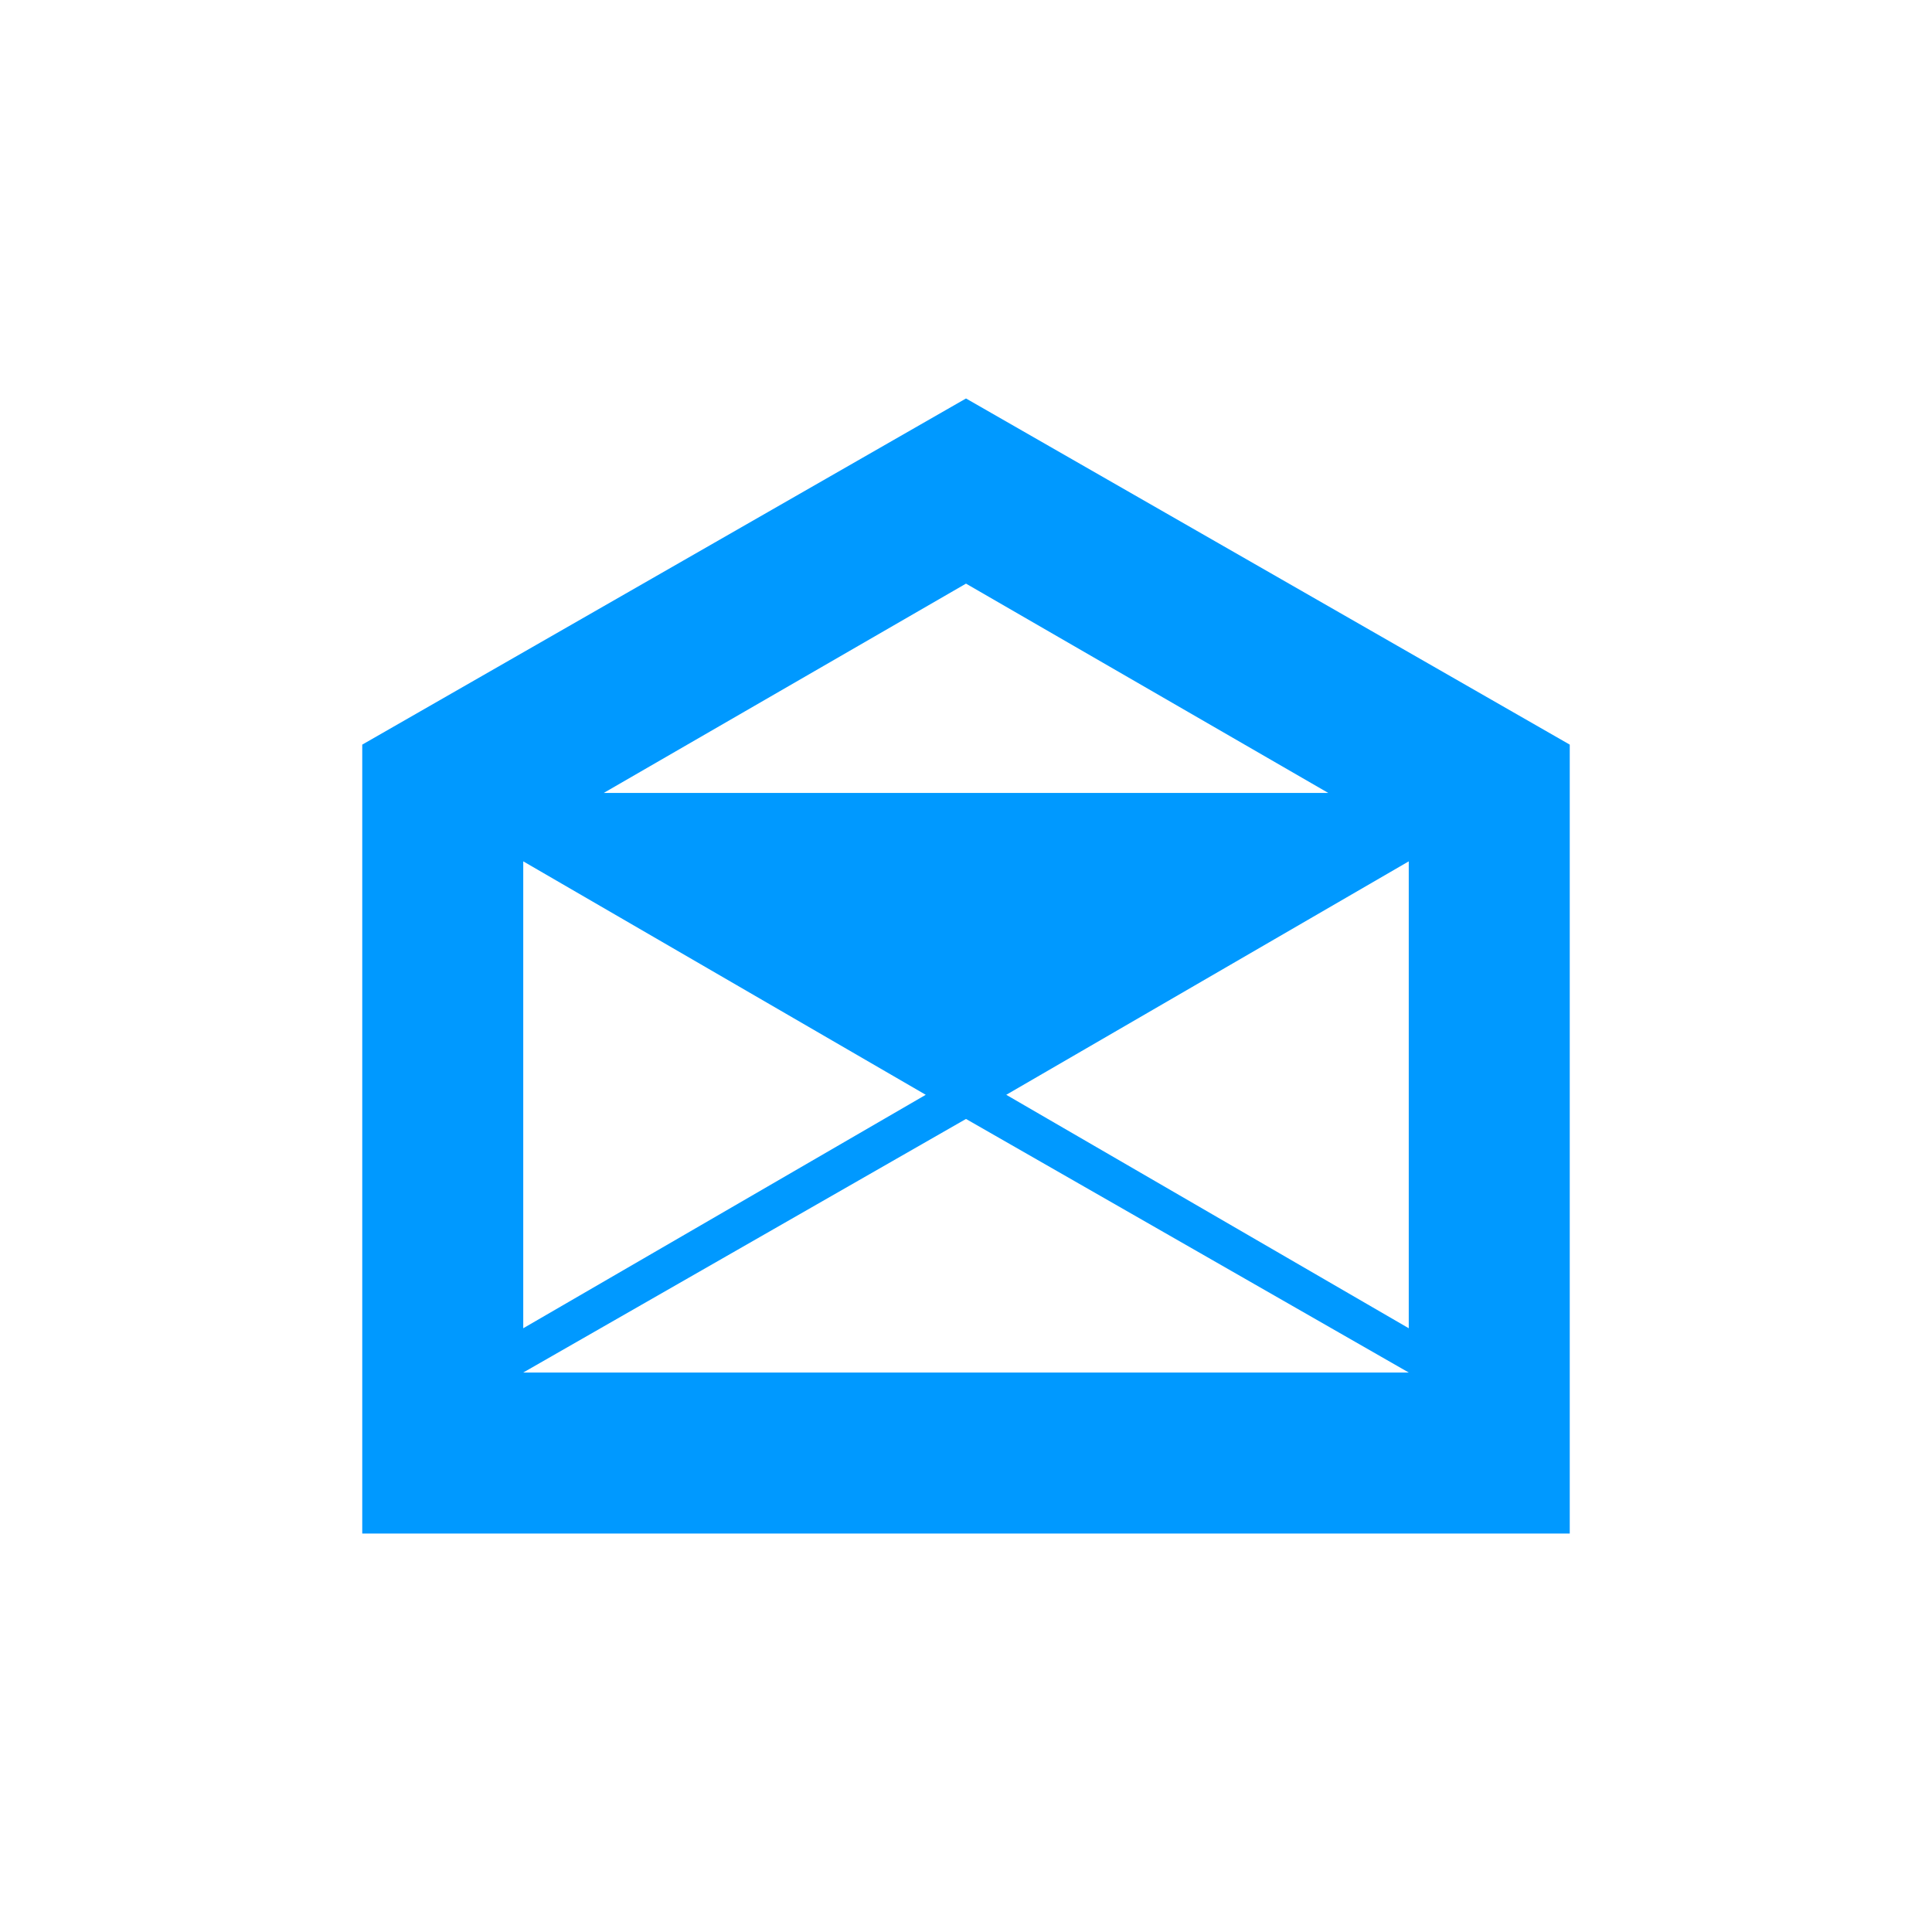 <svg xmlns="http://www.w3.org/2000/svg" viewBox="0 0 48 48"><g fill="#09f"><path class="cls-1" d="M24,9.9,9,18.5V38.1H39V18.5ZM23,27.2,13,33V21.4Zm12-5.8V33L25,27.2Zm-2-1.7H15l9-5.2ZM13,34.1h0l11-6.3,11,6.3H13Z"/></g></svg>
